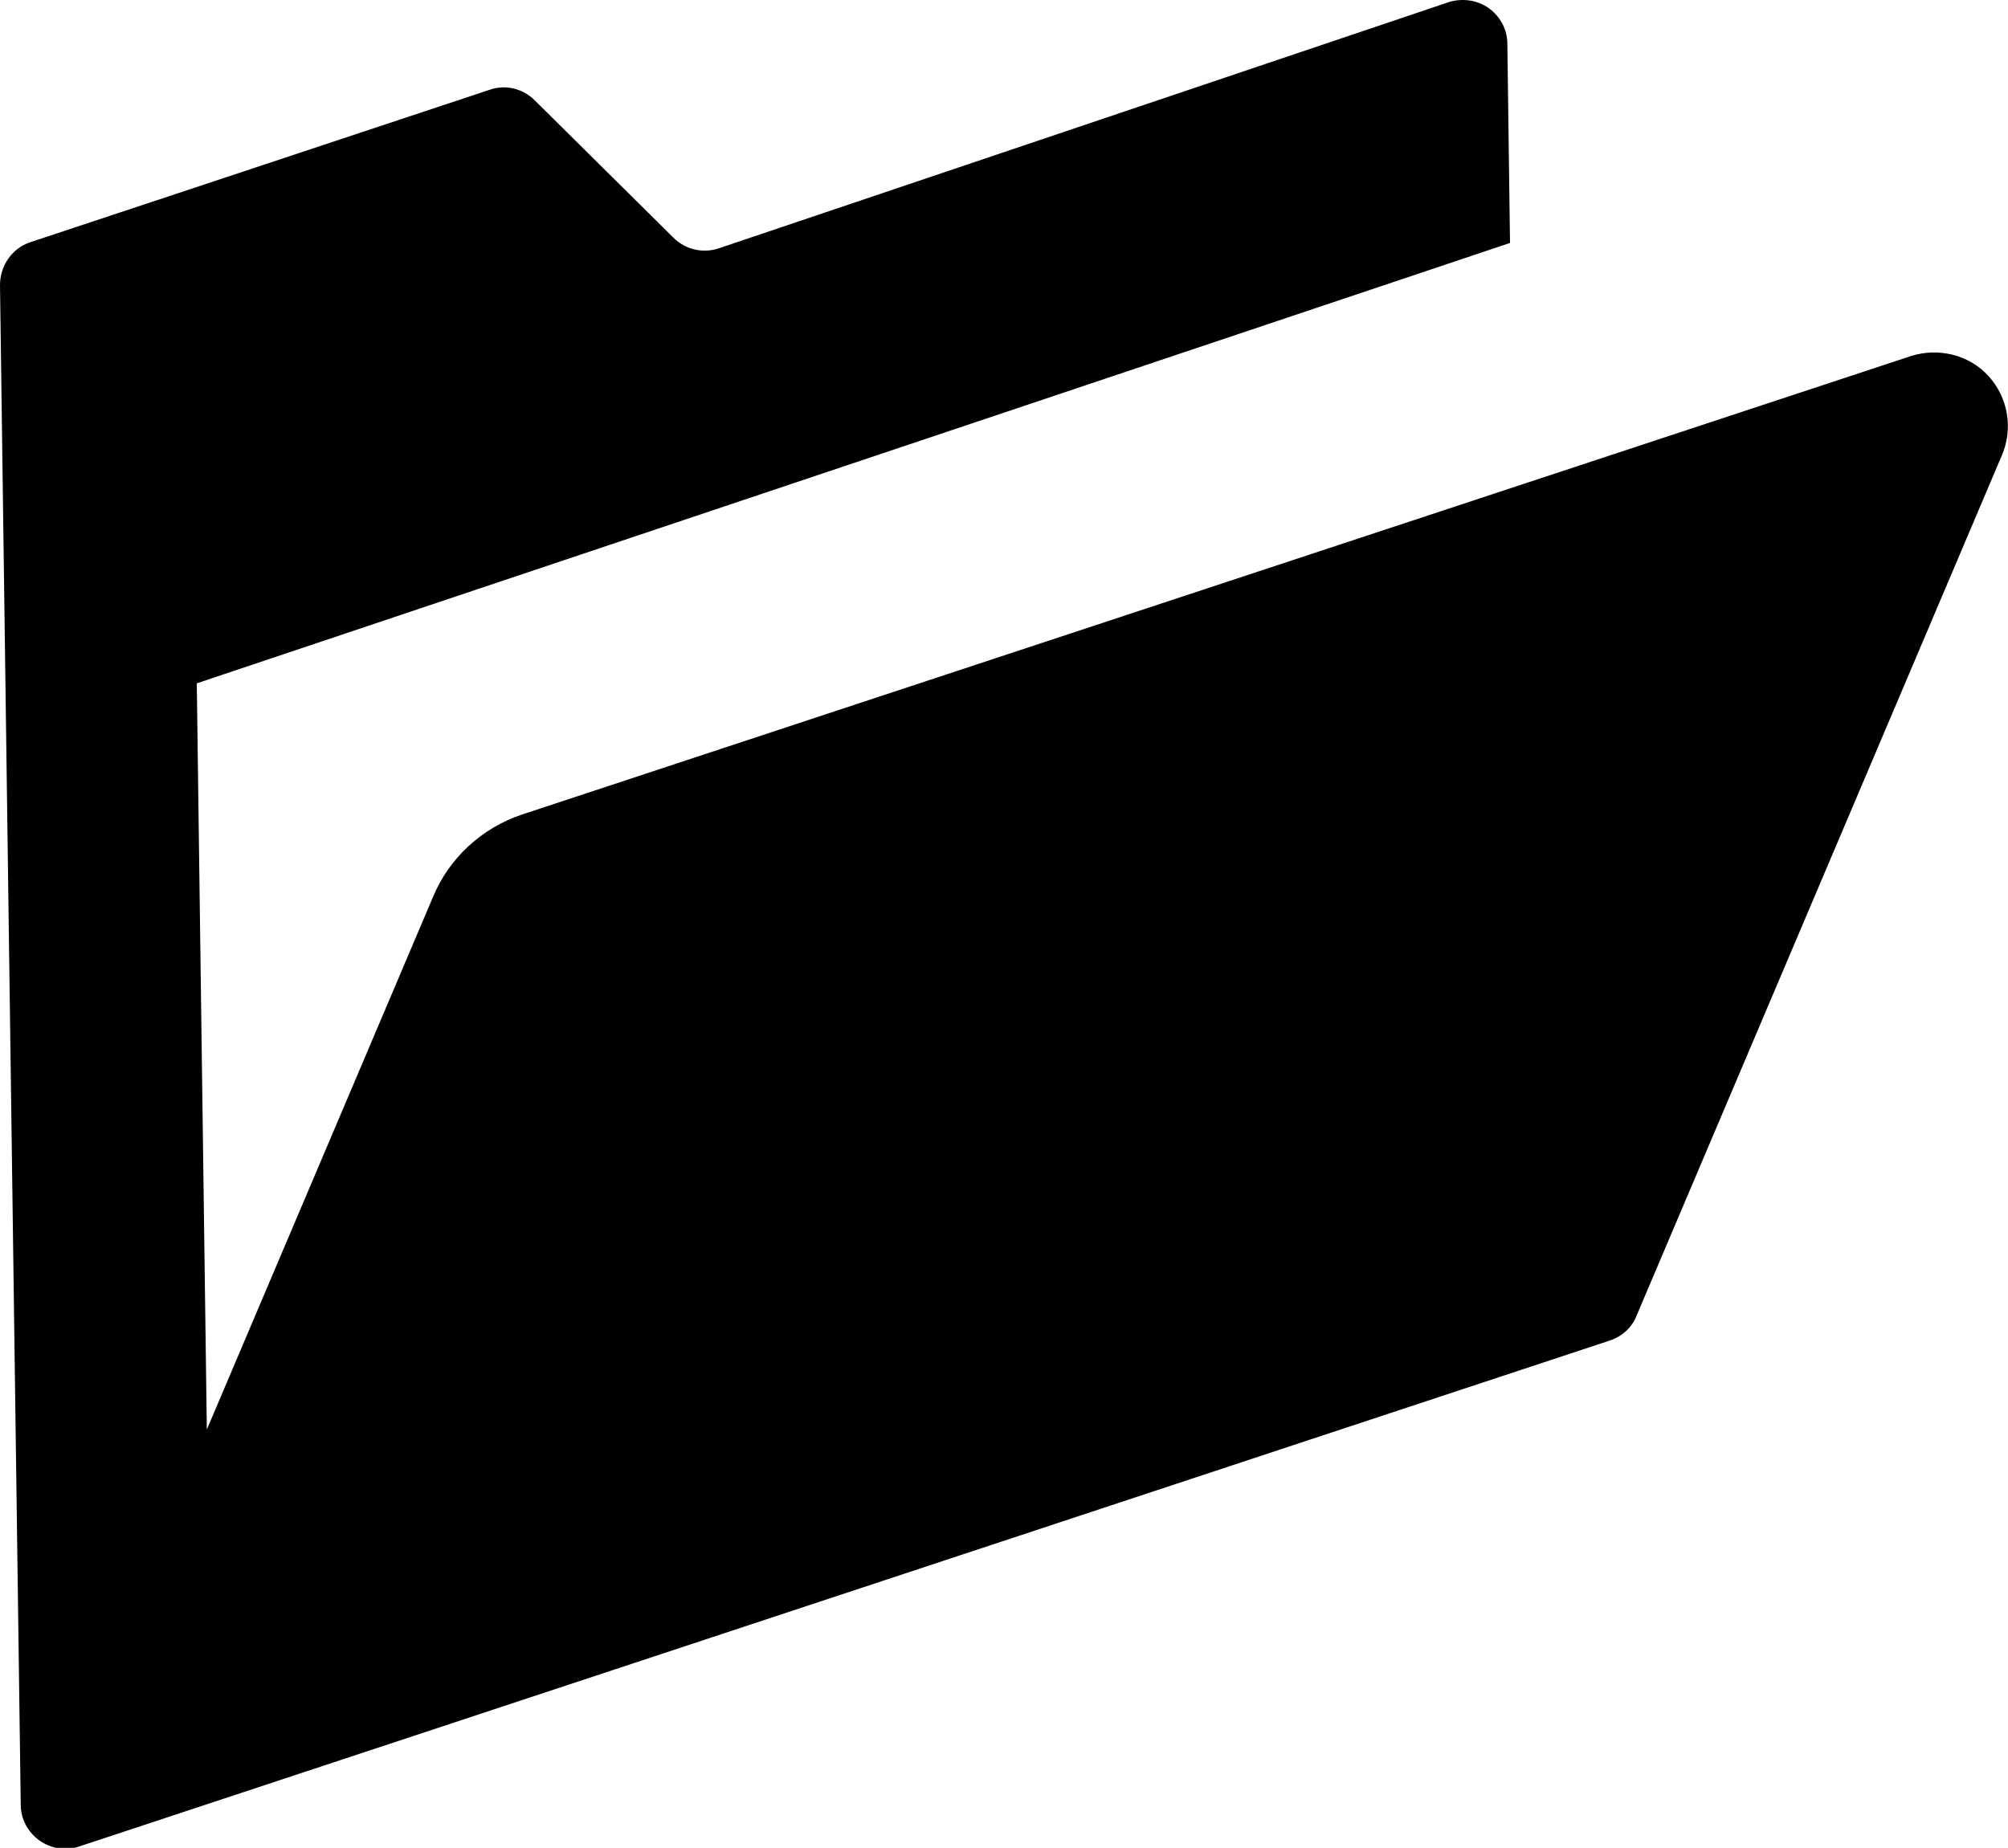 <?xml version="1.0" encoding="UTF-8"?><svg id="_レイヤー_2" xmlns="http://www.w3.org/2000/svg" width="30" height="27.61" viewBox="0 0 30 27.61"><defs><style>.cls-1{fill:#000;stroke-width:0px;}</style></defs><g id="_レイヤー_1-2"><path class="cls-1" d="M29.71,5.62c-.29-.32-.75-.43-1.16-.3L7.8,12.17c-.6.2-1.09.65-1.33,1.23l-3.38,7.96-.15-11.15L22.56,3.63l-.04-2.98c0-.21-.11-.41-.28-.53-.17-.12-.39-.15-.59-.09l-10.91,3.68c-.24.08-.5.02-.68-.16l-2.07-2.05c-.18-.18-.44-.24-.67-.16L.45,3.62C.18,3.71,0,3.97,0,4.26l.31,22.71c0,.21.11.41.28.53.17.12.39.16.59.09l22.87-7.56c.18-.06.33-.19.4-.37l5.46-12.86c.17-.4.09-.86-.2-1.18Z"/></g></svg>